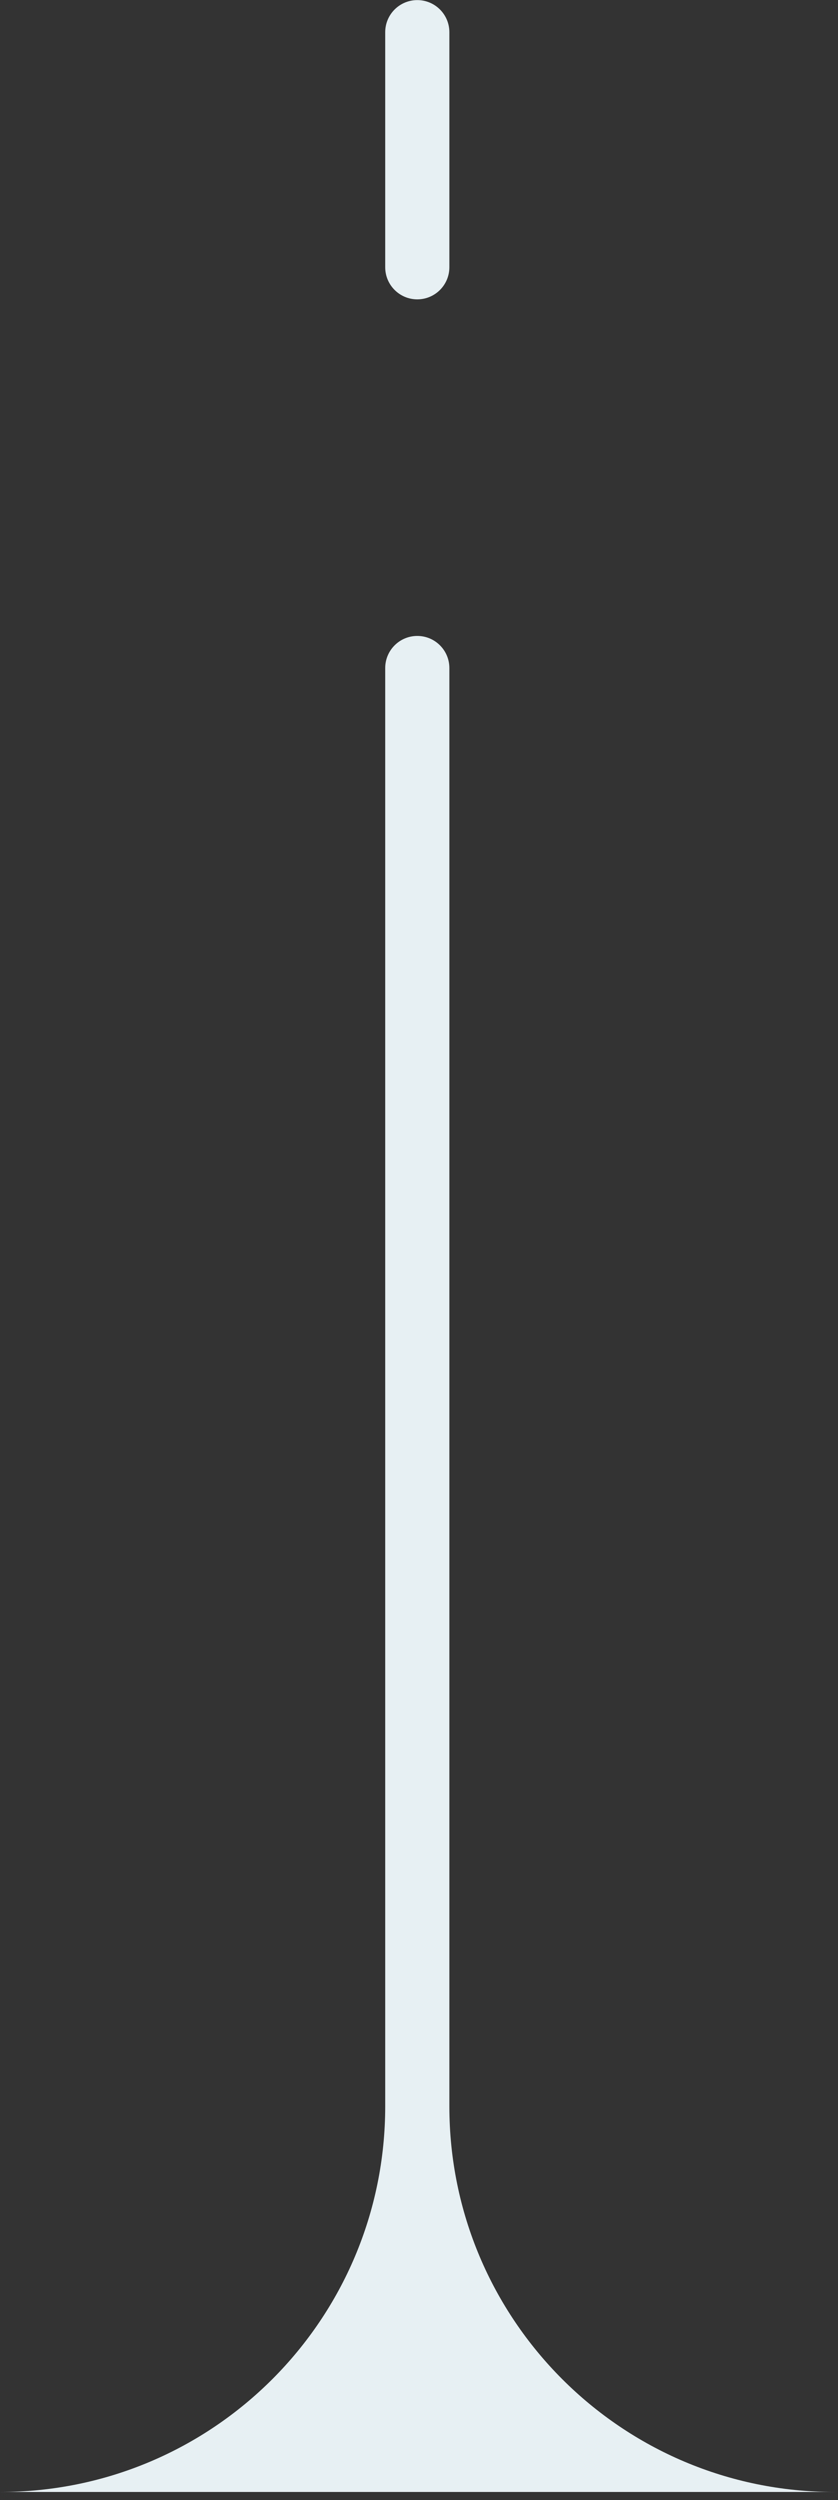 <?xml version="1.0" encoding="UTF-8"?> <svg xmlns="http://www.w3.org/2000/svg" width="101" height="301" viewBox="0 0 101 301" fill="none"><rect x="0" y="0" width="101" height="301" fill="#333333" stroke="none"/> <path d="M46.428 253.587C46.428 279.227 25.66 300.012 0.04 300.012H100.548C74.929 300.012 54.16 279.227 54.16 253.587V80.427C54.16 78.292 52.429 76.562 50.294 76.562C48.159 76.562 46.428 78.292 46.428 80.427V253.587Z" fill="#E7F0F3"></path> <path d="M46.428 3.877V32.175C46.428 34.309 48.159 36.04 50.294 36.04C52.429 36.04 54.16 34.309 54.16 32.175V3.877C54.16 1.742 52.429 0.012 50.294 0.012C48.159 0.012 46.428 1.742 46.428 3.877Z" fill="#E7F0F3"></path> </svg> 